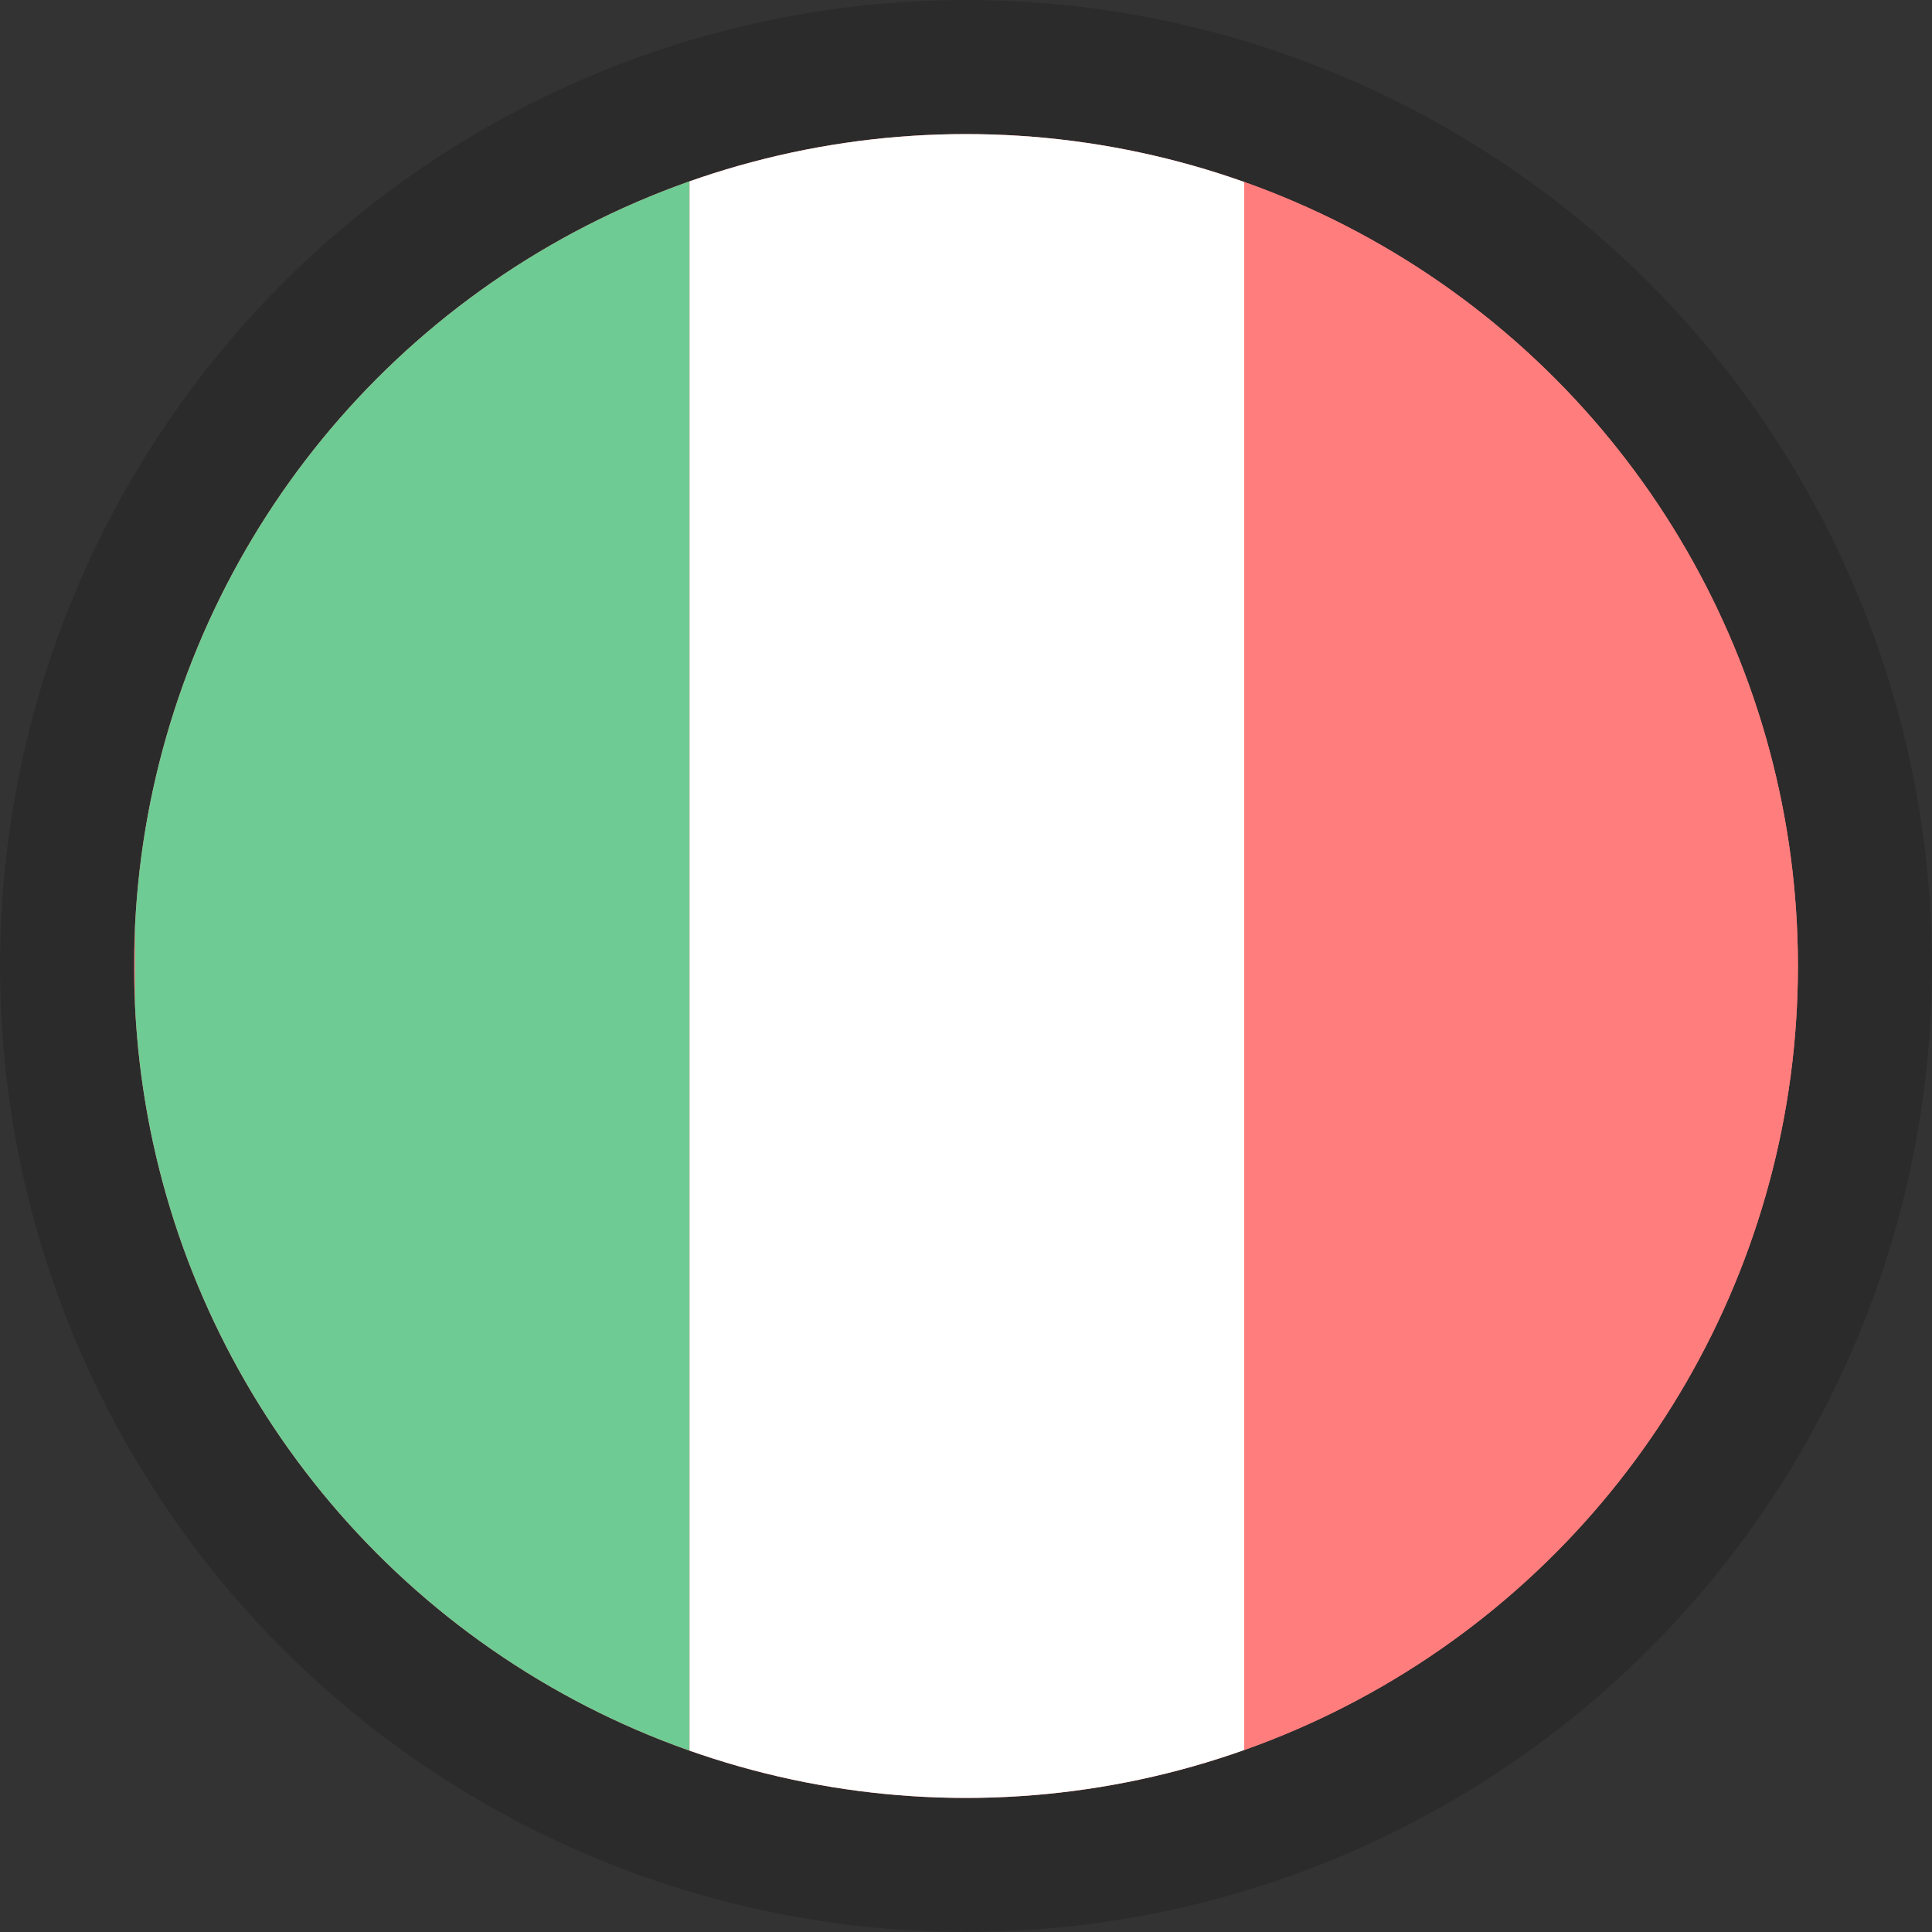 <?xml version="1.0" encoding="UTF-8" standalone="no"?><!DOCTYPE svg PUBLIC "-//W3C//DTD SVG 1.1//EN" "http://www.w3.org/Graphics/SVG/1.1/DTD/svg11.dtd"><svg width="60" height="60" viewBox="0 0 60 60" version="1.1" xmlns="http://www.w3.org/2000/svg" xmlns:xlink="http://www.w3.org/1999/xlink" xml:space="preserve" xmlns:serif="http://www.serif.com/" style="fill-rule:evenodd;clip-rule:evenodd;stroke-linejoin:round;stroke-miterlimit:2;"><rect x="0" y="0" width="60" height="60" fill="#333333" stroke="none"/><rect id="flag_mobile_italy" x="0" y="0" width="60" height="60" style="fill:none;"/><g><circle cx="30" cy="30" r="30" style="fill-opacity:0.15;"/><circle cx="30" cy="30" r="25.836" style="fill:none;"/><clipPath id="_clip1"><circle cx="30" cy="30" r="25.836"/></clipPath><g clip-path="url(#_clip1)"><rect x="-1.769" y="-3.009" width="63.593" height="62.156" style="fill:#ff7d7d;"/><path d="M4.192,-1.797L4.192,61.797L21.416,61.797L21.416,-1.797L4.192,-1.797Z" style="fill:#6fcb94;"/><path d="M21.416,-1.797L21.416,61.797L38.64,61.797L38.64,-1.797L21.416,-1.797Z" style="fill:#fff;"/><path d="M38.64,-1.797L38.64,61.797L55.864,61.797L55.864,-1.797L38.64,-1.797Z" style="fill:#ff7d7d;"/></g></g></svg>